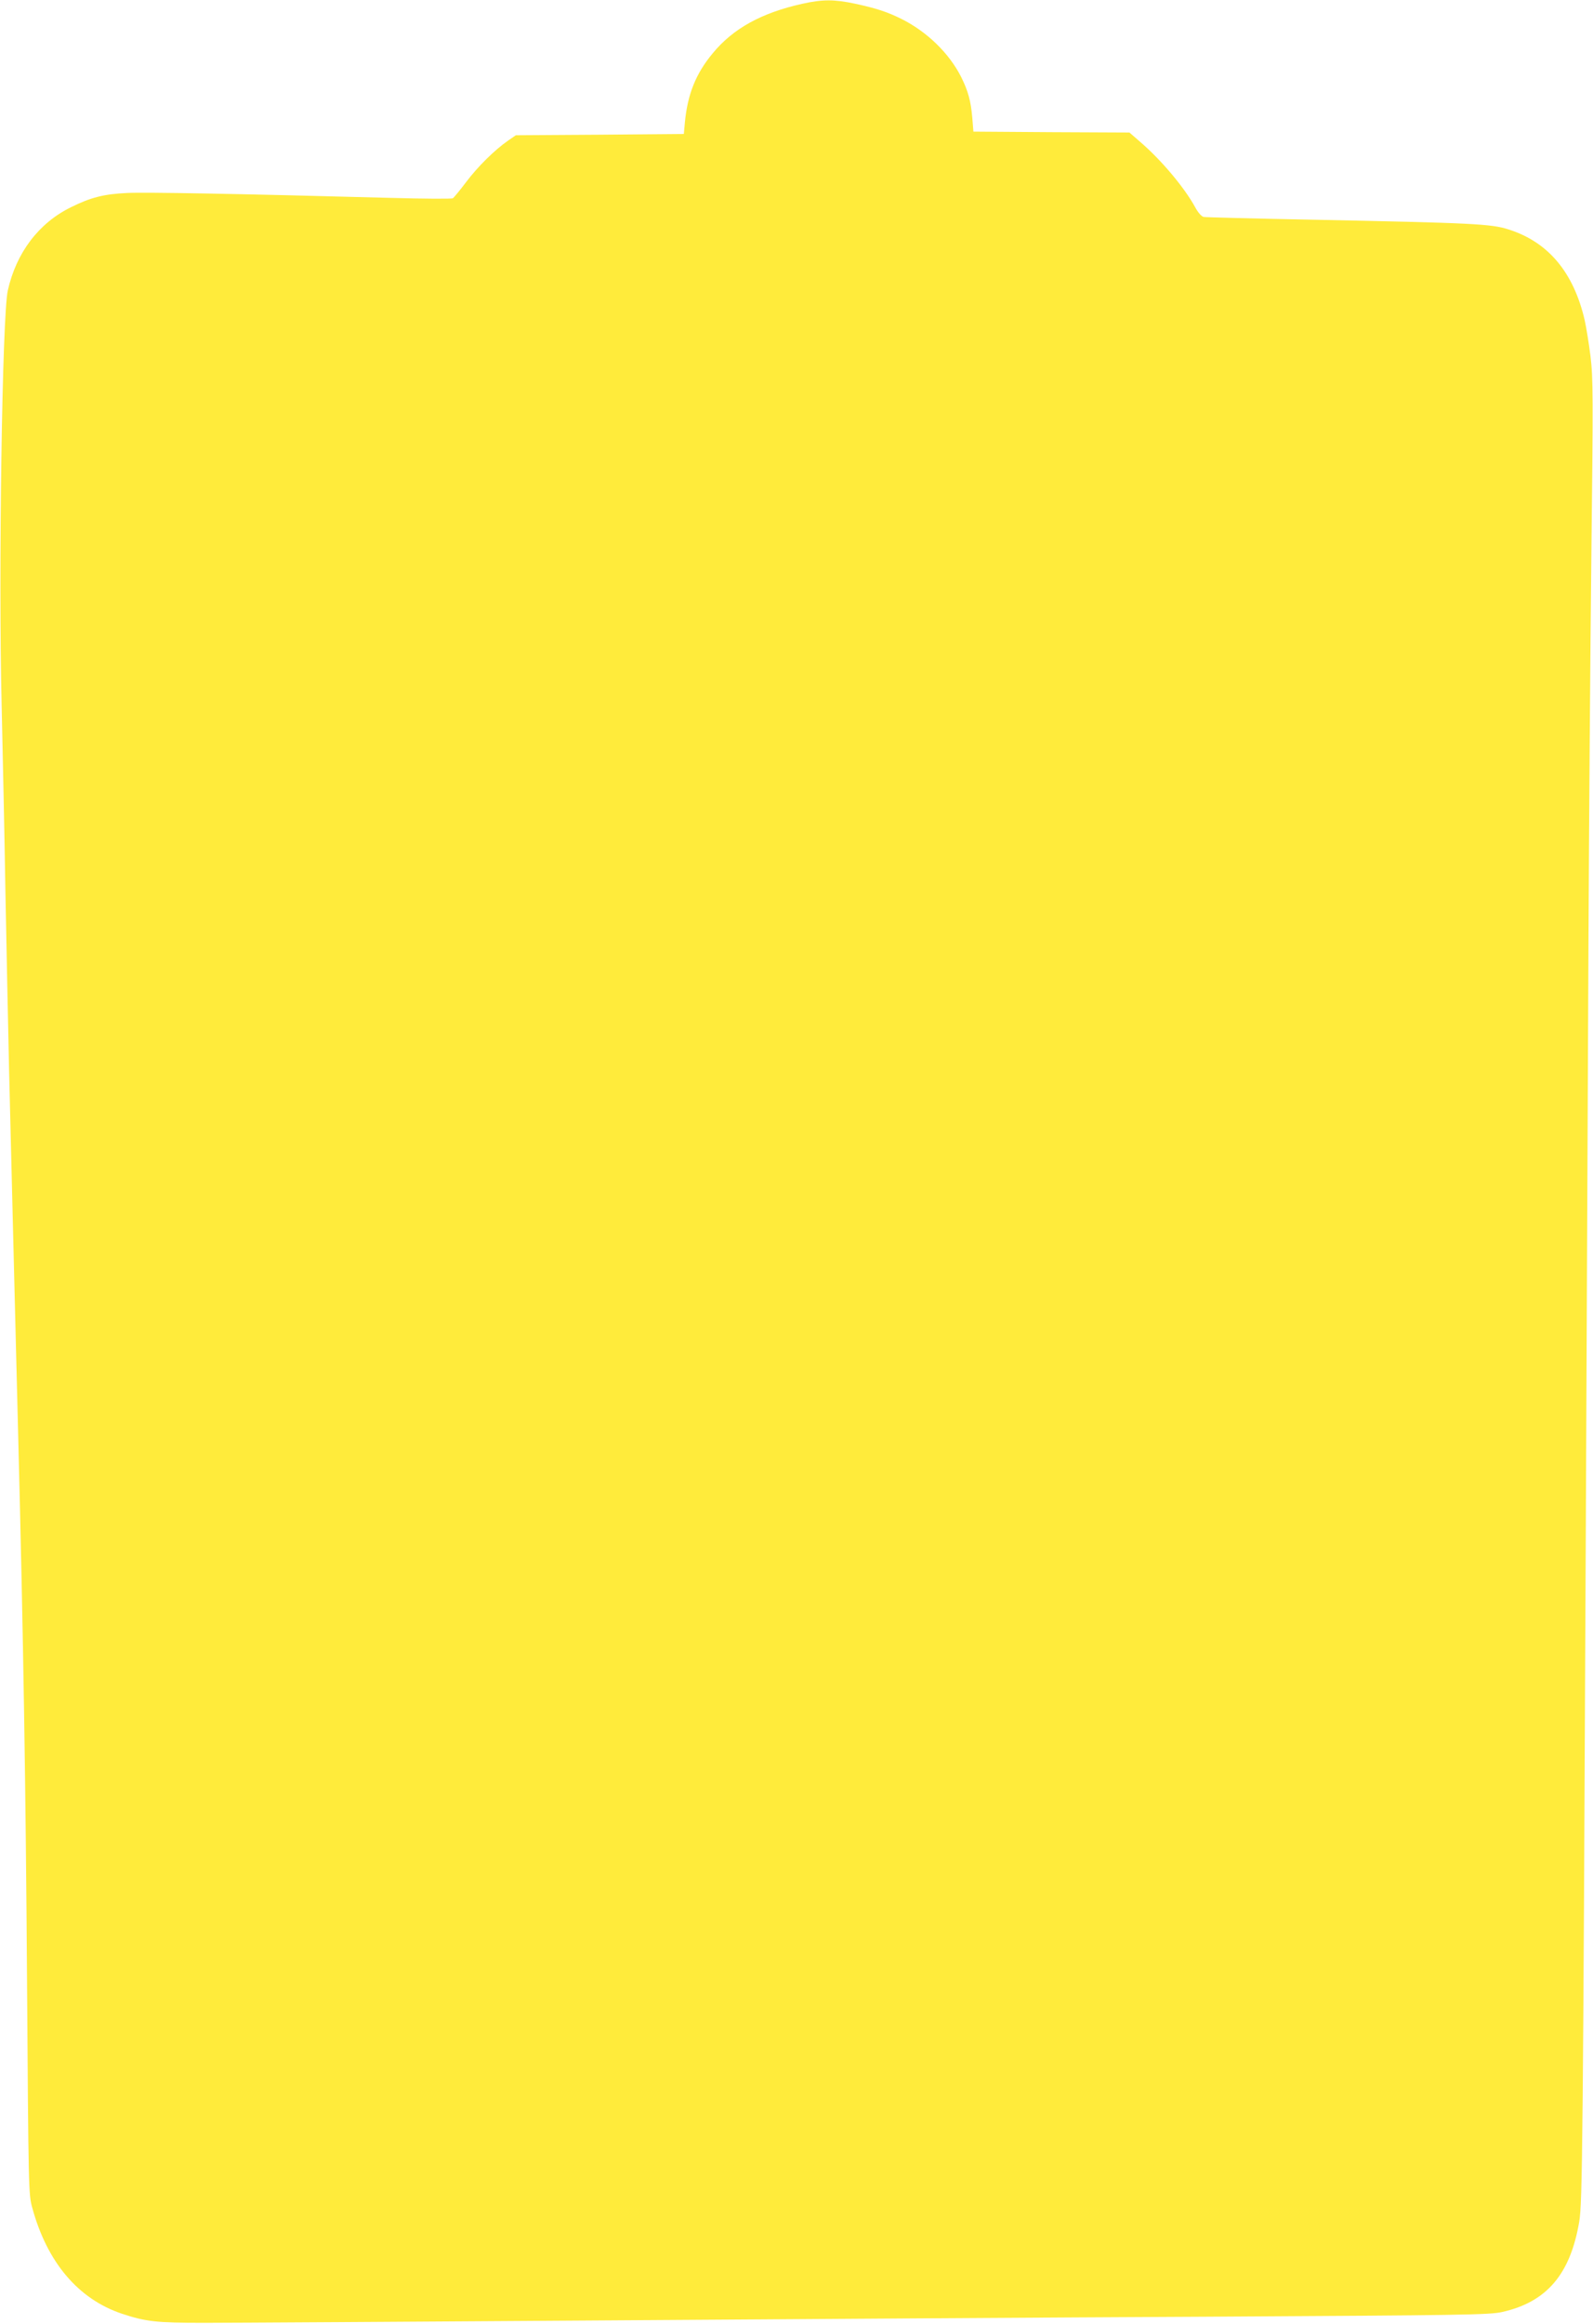 <?xml version="1.0" standalone="no"?>
<!DOCTYPE svg PUBLIC "-//W3C//DTD SVG 20010904//EN"
 "http://www.w3.org/TR/2001/REC-SVG-20010904/DTD/svg10.dtd">
<svg version="1.0" xmlns="http://www.w3.org/2000/svg"
 width="878pt" height="1280pt" viewBox="0 0 878 1280"
 preserveAspectRatio="xMidYMid meet">
<g transform="translate(0,1280) scale(0.1,-0.1)"
fill="#ffeb3b" stroke="none">
<path d="M4421 12779 c-224 -50 -381 -136 -494 -274 -92 -111 -137 -224 -152
-377 l-6 -66 -463 -4 -463 -3 -42 -29 c-74 -51 -169 -145 -232 -229 -34 -45
-67 -85 -73 -89 -7 -4 -161 -3 -342 2 -852 23 -1358 32 -1454 27 -127 -6 -199
-24 -308 -78 -178 -87 -302 -250 -349 -459 -31 -140 -52 -1553 -34 -2285 6
-258 16 -724 21 -1035 6 -311 15 -749 20 -975 21 -868 41 -1635 50 -2005 29
-1128 42 -1961 49 -3015 8 -1147 8 -1172 29 -1247 82 -300 253 -501 492 -582
133 -44 189 -51 455 -51 138 0 1094 6 2125 13 1031 7 2568 17 3415 21 1396 8
1547 10 1615 26 245 55 375 208 424 497 18 102 21 457 36 3743 5 1172 12 2657
15 3300 3 644 10 1604 16 2135 10 880 10 977 -5 1099 -9 73 -24 162 -32 198
-61 263 -201 430 -419 499 -95 31 -198 36 -1090 54 -313 6 -579 13 -591 15
-12 3 -31 24 -47 54 -59 108 -186 259 -301 358 l-61 53 -430 2 -430 3 -6 75
c-8 94 -23 148 -61 225 -66 131 -187 249 -328 320 -81 40 -139 59 -259 85
-114 24 -178 24 -290 -1z"/>
</g>
</svg>
